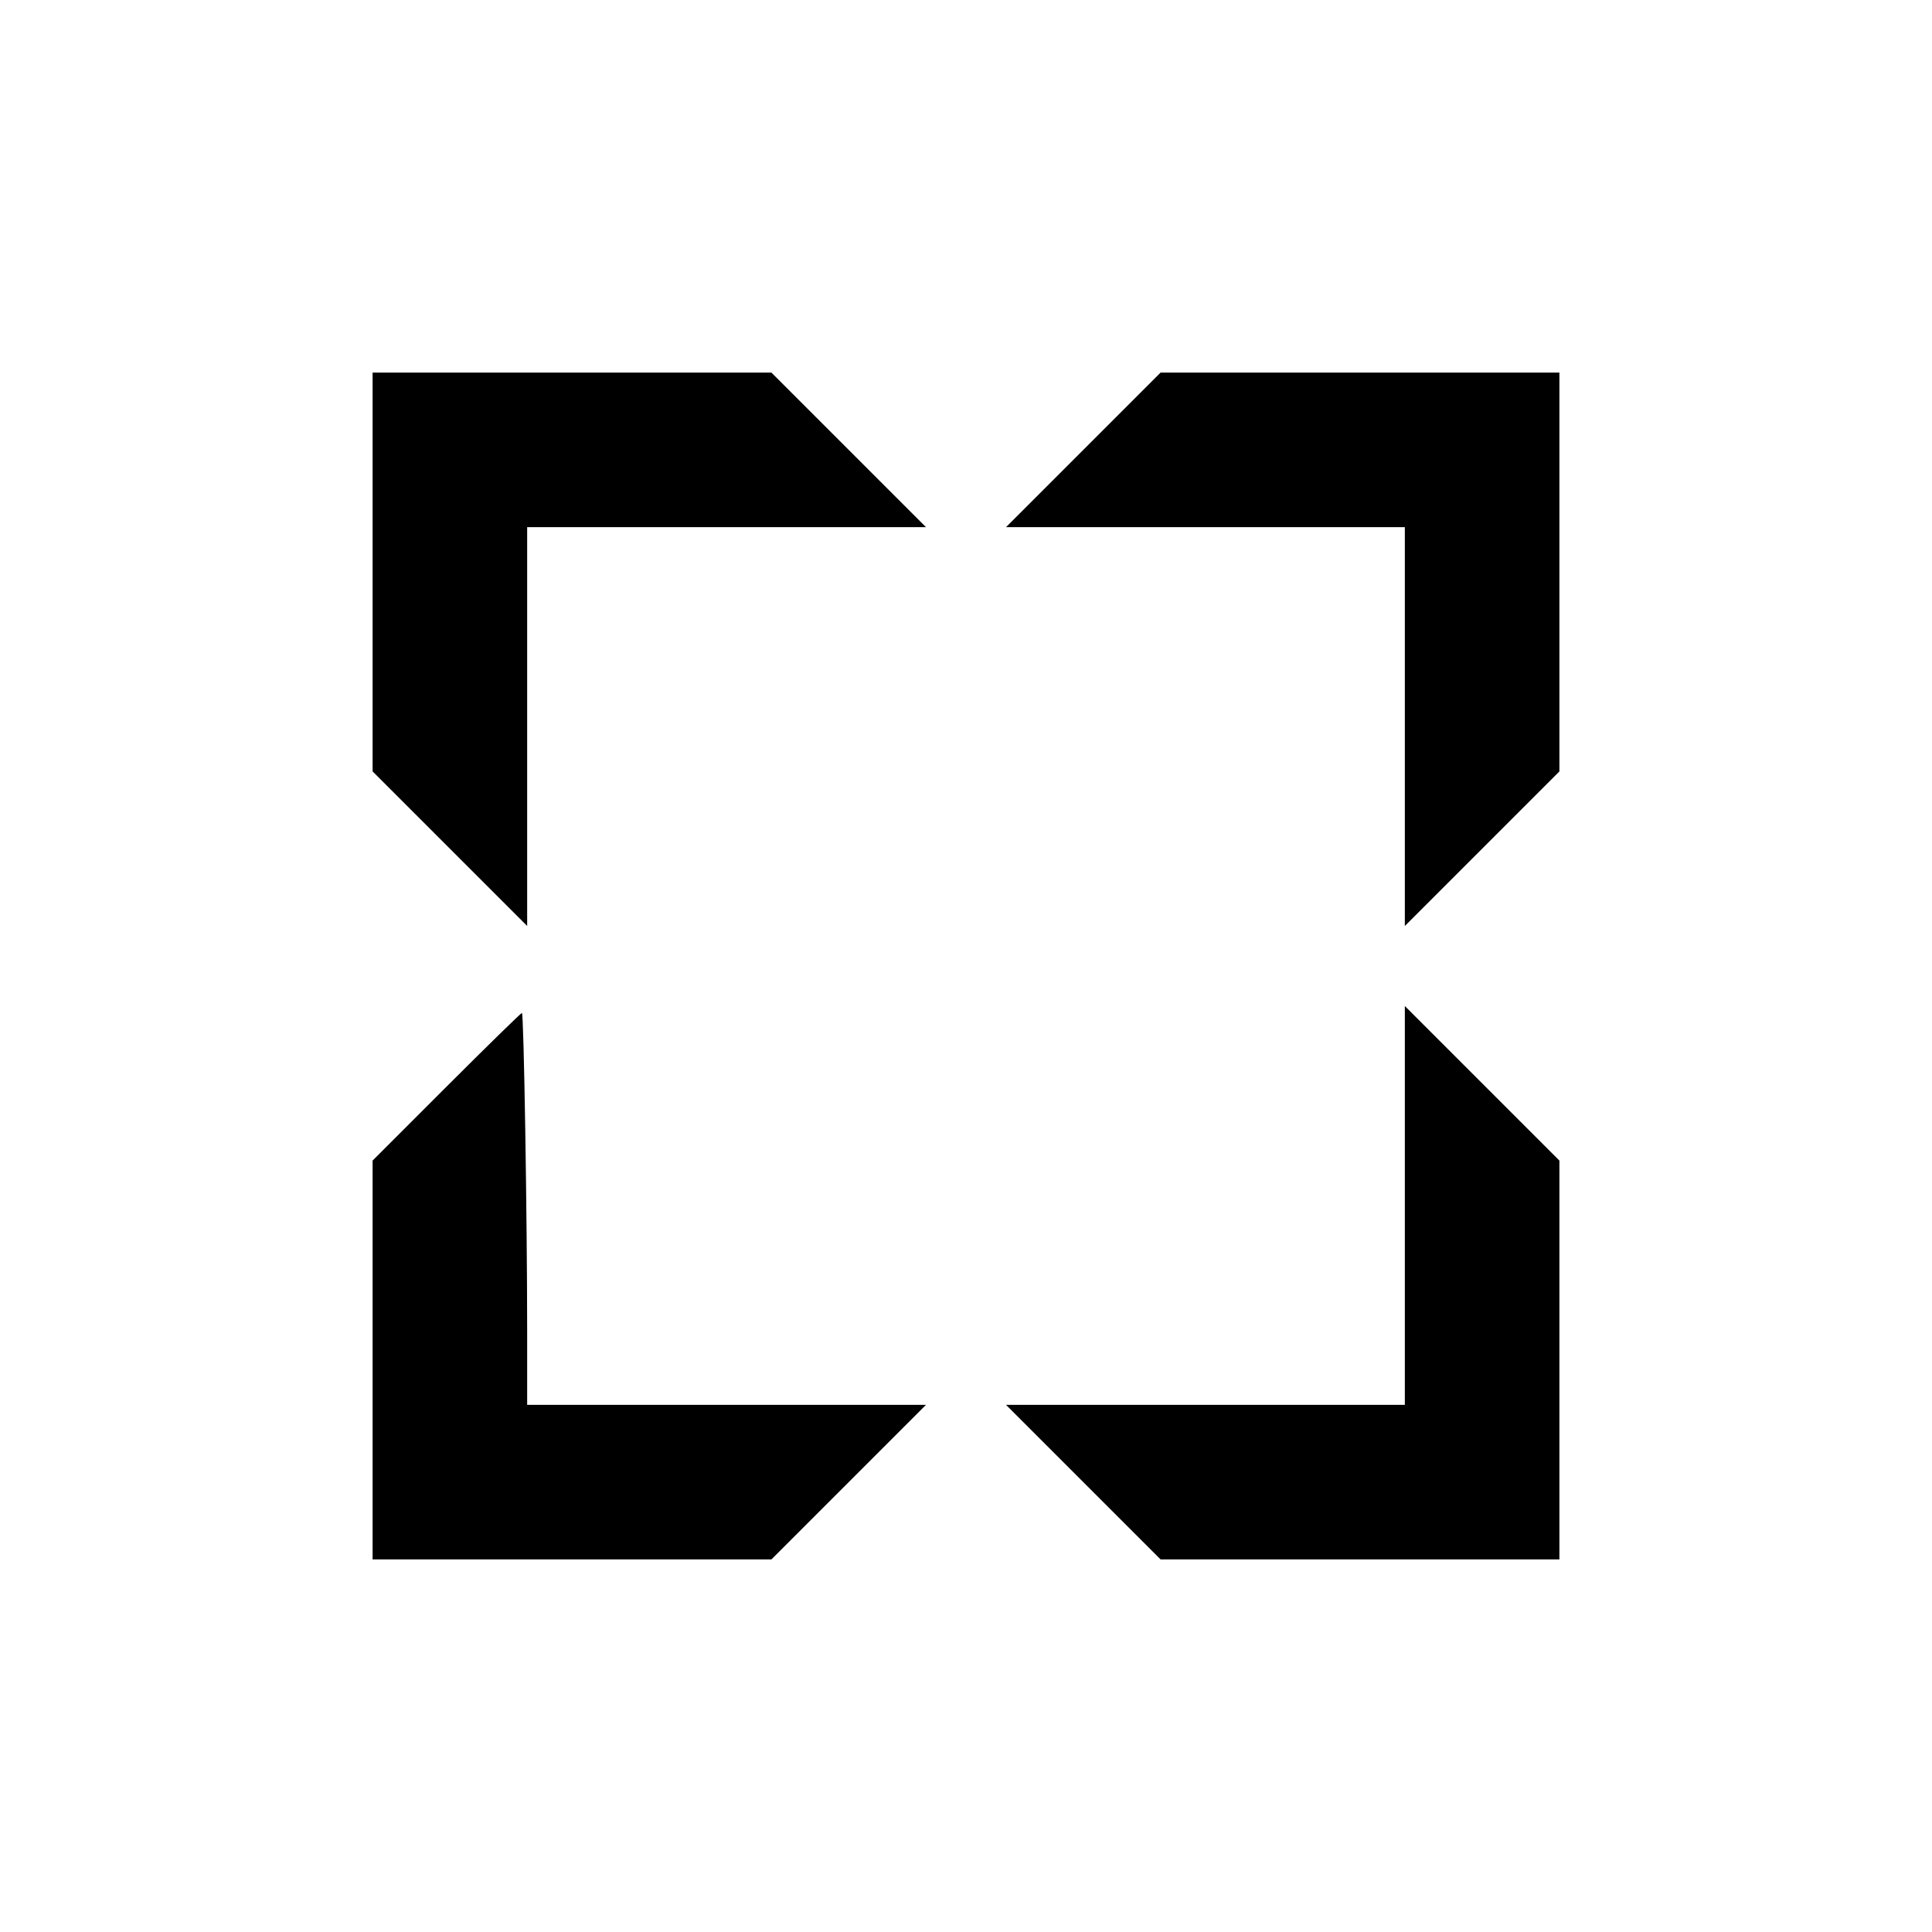 <svg xmlns="http://www.w3.org/2000/svg"
     width="700pt" height="700pt" viewBox="0 0 700 700"
     preserveAspectRatio="xMidYMid meet">
    <g transform="translate(0,700) scale(0.1,-0.1)"
       fill="#000000" stroke="none">
        <path d="M1350 4927 l0 -722 280 -280 280 -280 0 723 0 722 722 0 723 0 -280
280 -280 280 -722 0 -723 0 0 -723z"/>
        <path d="M3925 5370 l-280 -280 723 0 722 0 0 -722 0 -723 280 280 280 280 0
722 0 723 -723 0 -722 0 -280 -280z"/>
        <path d="M5090 2632 l0 -722 -722 0 -723 0 280 -280 280 -280 722 0 723 0 0
723 0 722 -280 280 -280 280 0 -723z"/>
        <path d="M1617 3062 l-267 -267 0 -723 0 -722 723 0 722 0 280 280 280 280
-723 0 -722 0 0 268 c0 405 -12 1152 -19 1152 -3 0 -126 -120 -274 -268z"/>
    </g>
</svg>